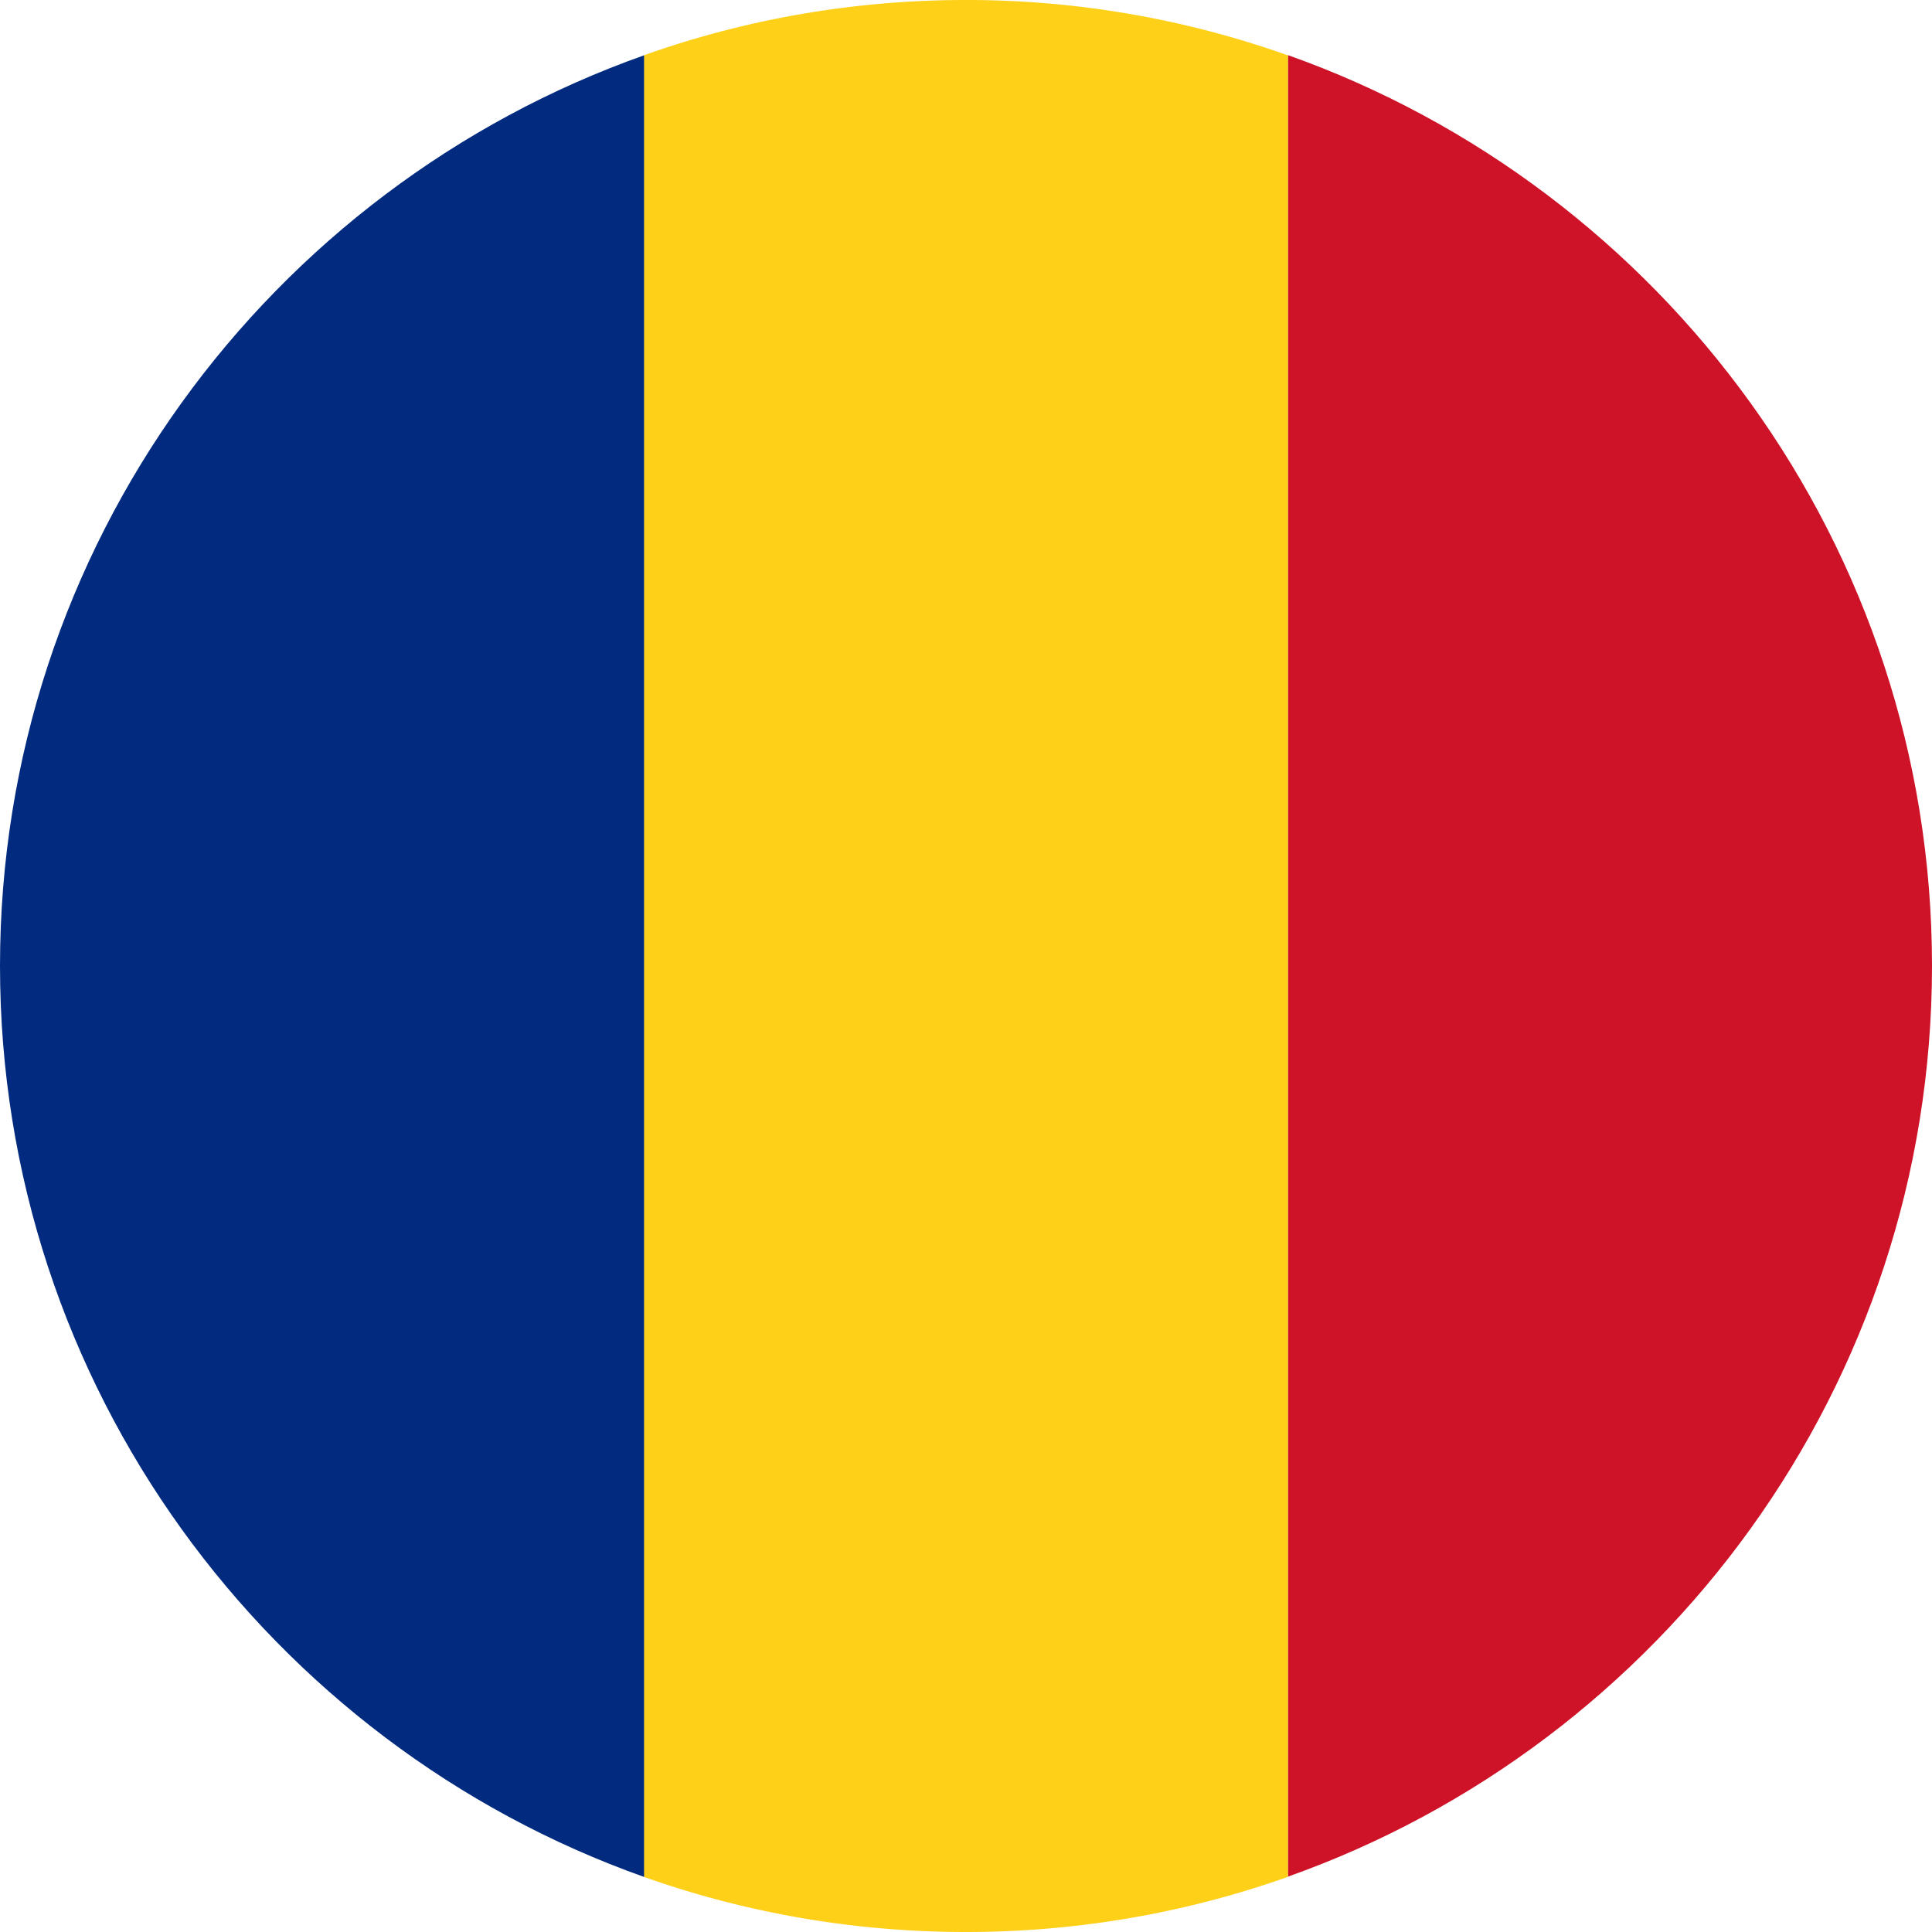<svg width="32" height="32" xmlns="http://www.w3.org/2000/svg"><g fill="none"><path d="M32 15.998C32 9.044 27.54 3.116 21.332.913v30.17C27.536 28.884 32 22.95 32 15.996v.003z" fill="#CE1227"/><path d="M15.998 32c1.868 0 3.665-.322 5.334-.913V.917A15.882 15.882 0 0 0 15.998 0c-1.867 0-3.664.322-5.334.916v30.171c1.67.591 3.463.913 5.334.913z" fill="#FED017"/><path d="M10.668.916C4.457 3.116 0 9.048 0 15.998c0 6.95 4.457 12.886 10.668 15.09V.915z" fill="#022B7F"/></g></svg>